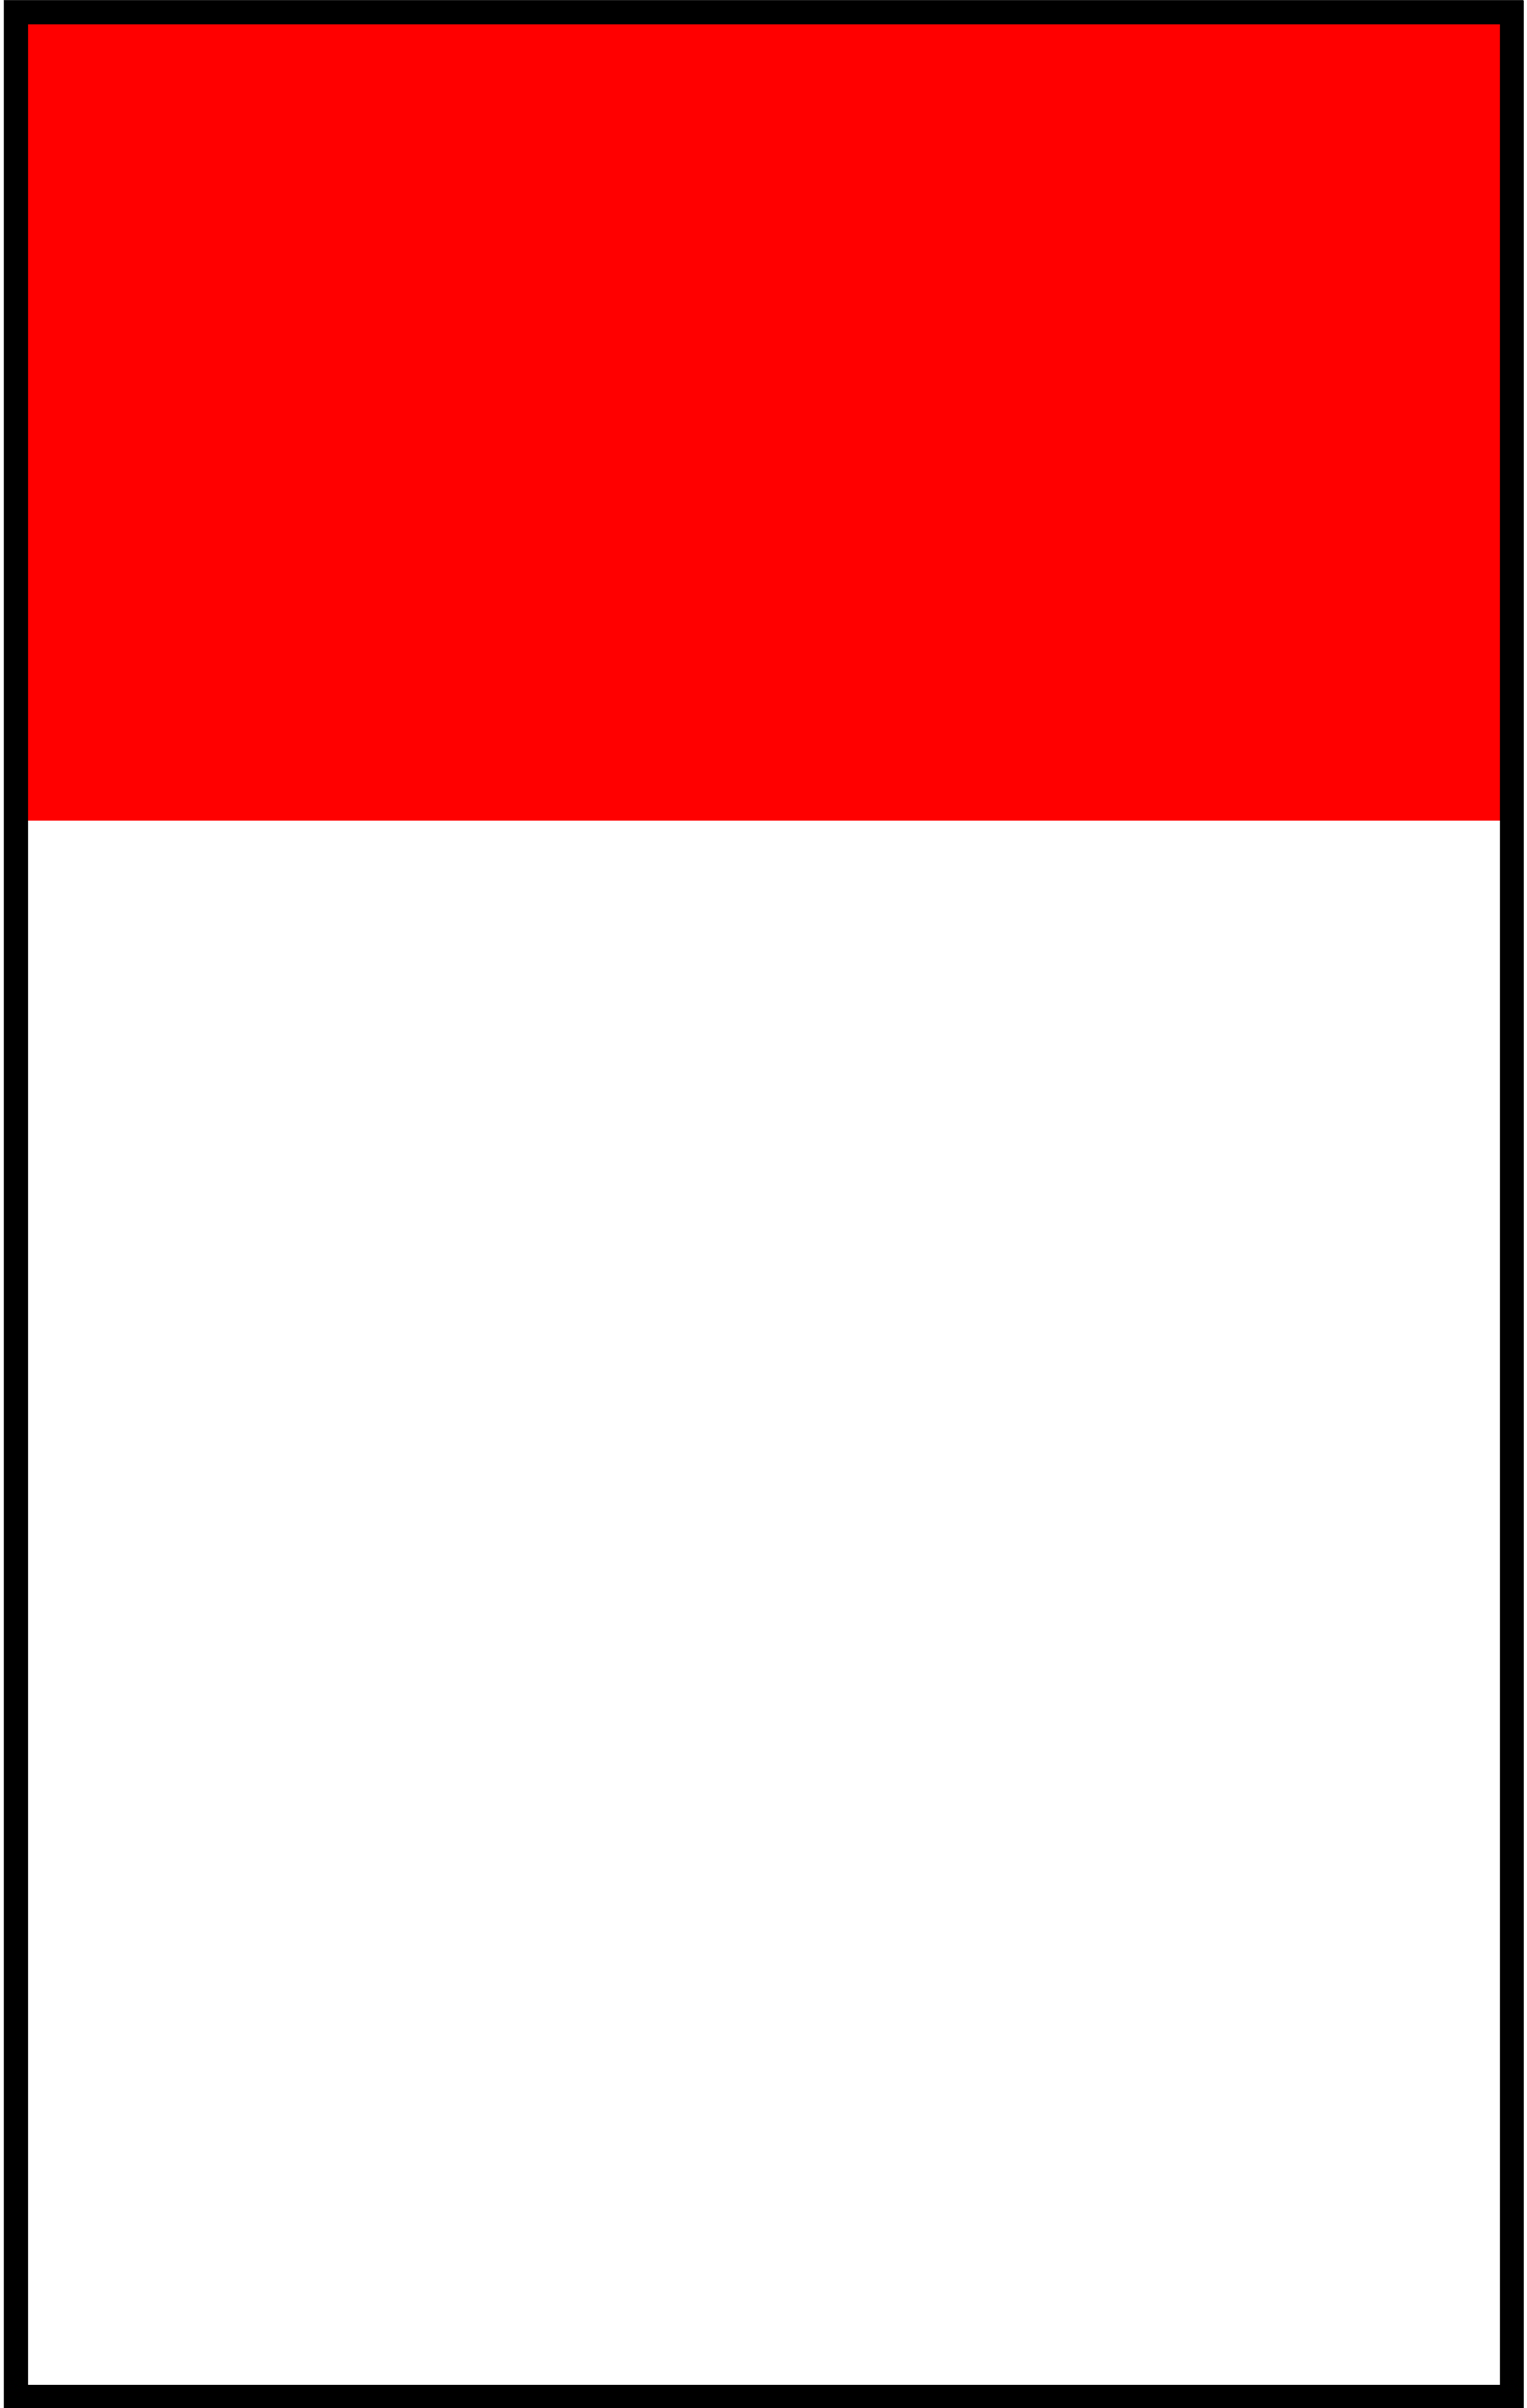 <?xml version="1.0" encoding="UTF-8"?>
<!DOCTYPE svg PUBLIC "-//W3C//DTD SVG 1.1//EN" "http://www.w3.org/Graphics/SVG/1.1/DTD/svg11.dtd">
<!-- Creator: CorelDRAW Home & Student 2019 -->
<svg xmlns="http://www.w3.org/2000/svg" xml:space="preserve" width="26px" height="41px" version="1.1" style="shape-rendering:geometricPrecision; text-rendering:geometricPrecision; image-rendering:optimizeQuality; fill-rule:evenodd; clip-rule:evenodd"
viewBox="0 0 1588 2516"
 xmlns:xlink="http://www.w3.org/1999/xlink">
 <rect x="0" y="0" width="1588" height="2516" fill="#333333" stroke="none"/>
 <defs>
  <style type="text/css">
   <![CDATA[
    .str0 {stroke:black;stroke-width:25;stroke-miterlimit:22.926}
    .fil2 {fill:none}
    .fil1 {fill:red}
    .fil0 {fill:white}
   ]]>
  </style>
 </defs>
 <g id="Ebene_x0020_1">
  <rect class="fil0" x="13" y="13" width="1563" height="2492"/>
  <rect class="fil1" x="13" y="13" width="1563" height="844"/>
  <rect class="fil2 str0" x="13" y="13" width="1563" height="2491"/>
 </g>
</svg>
